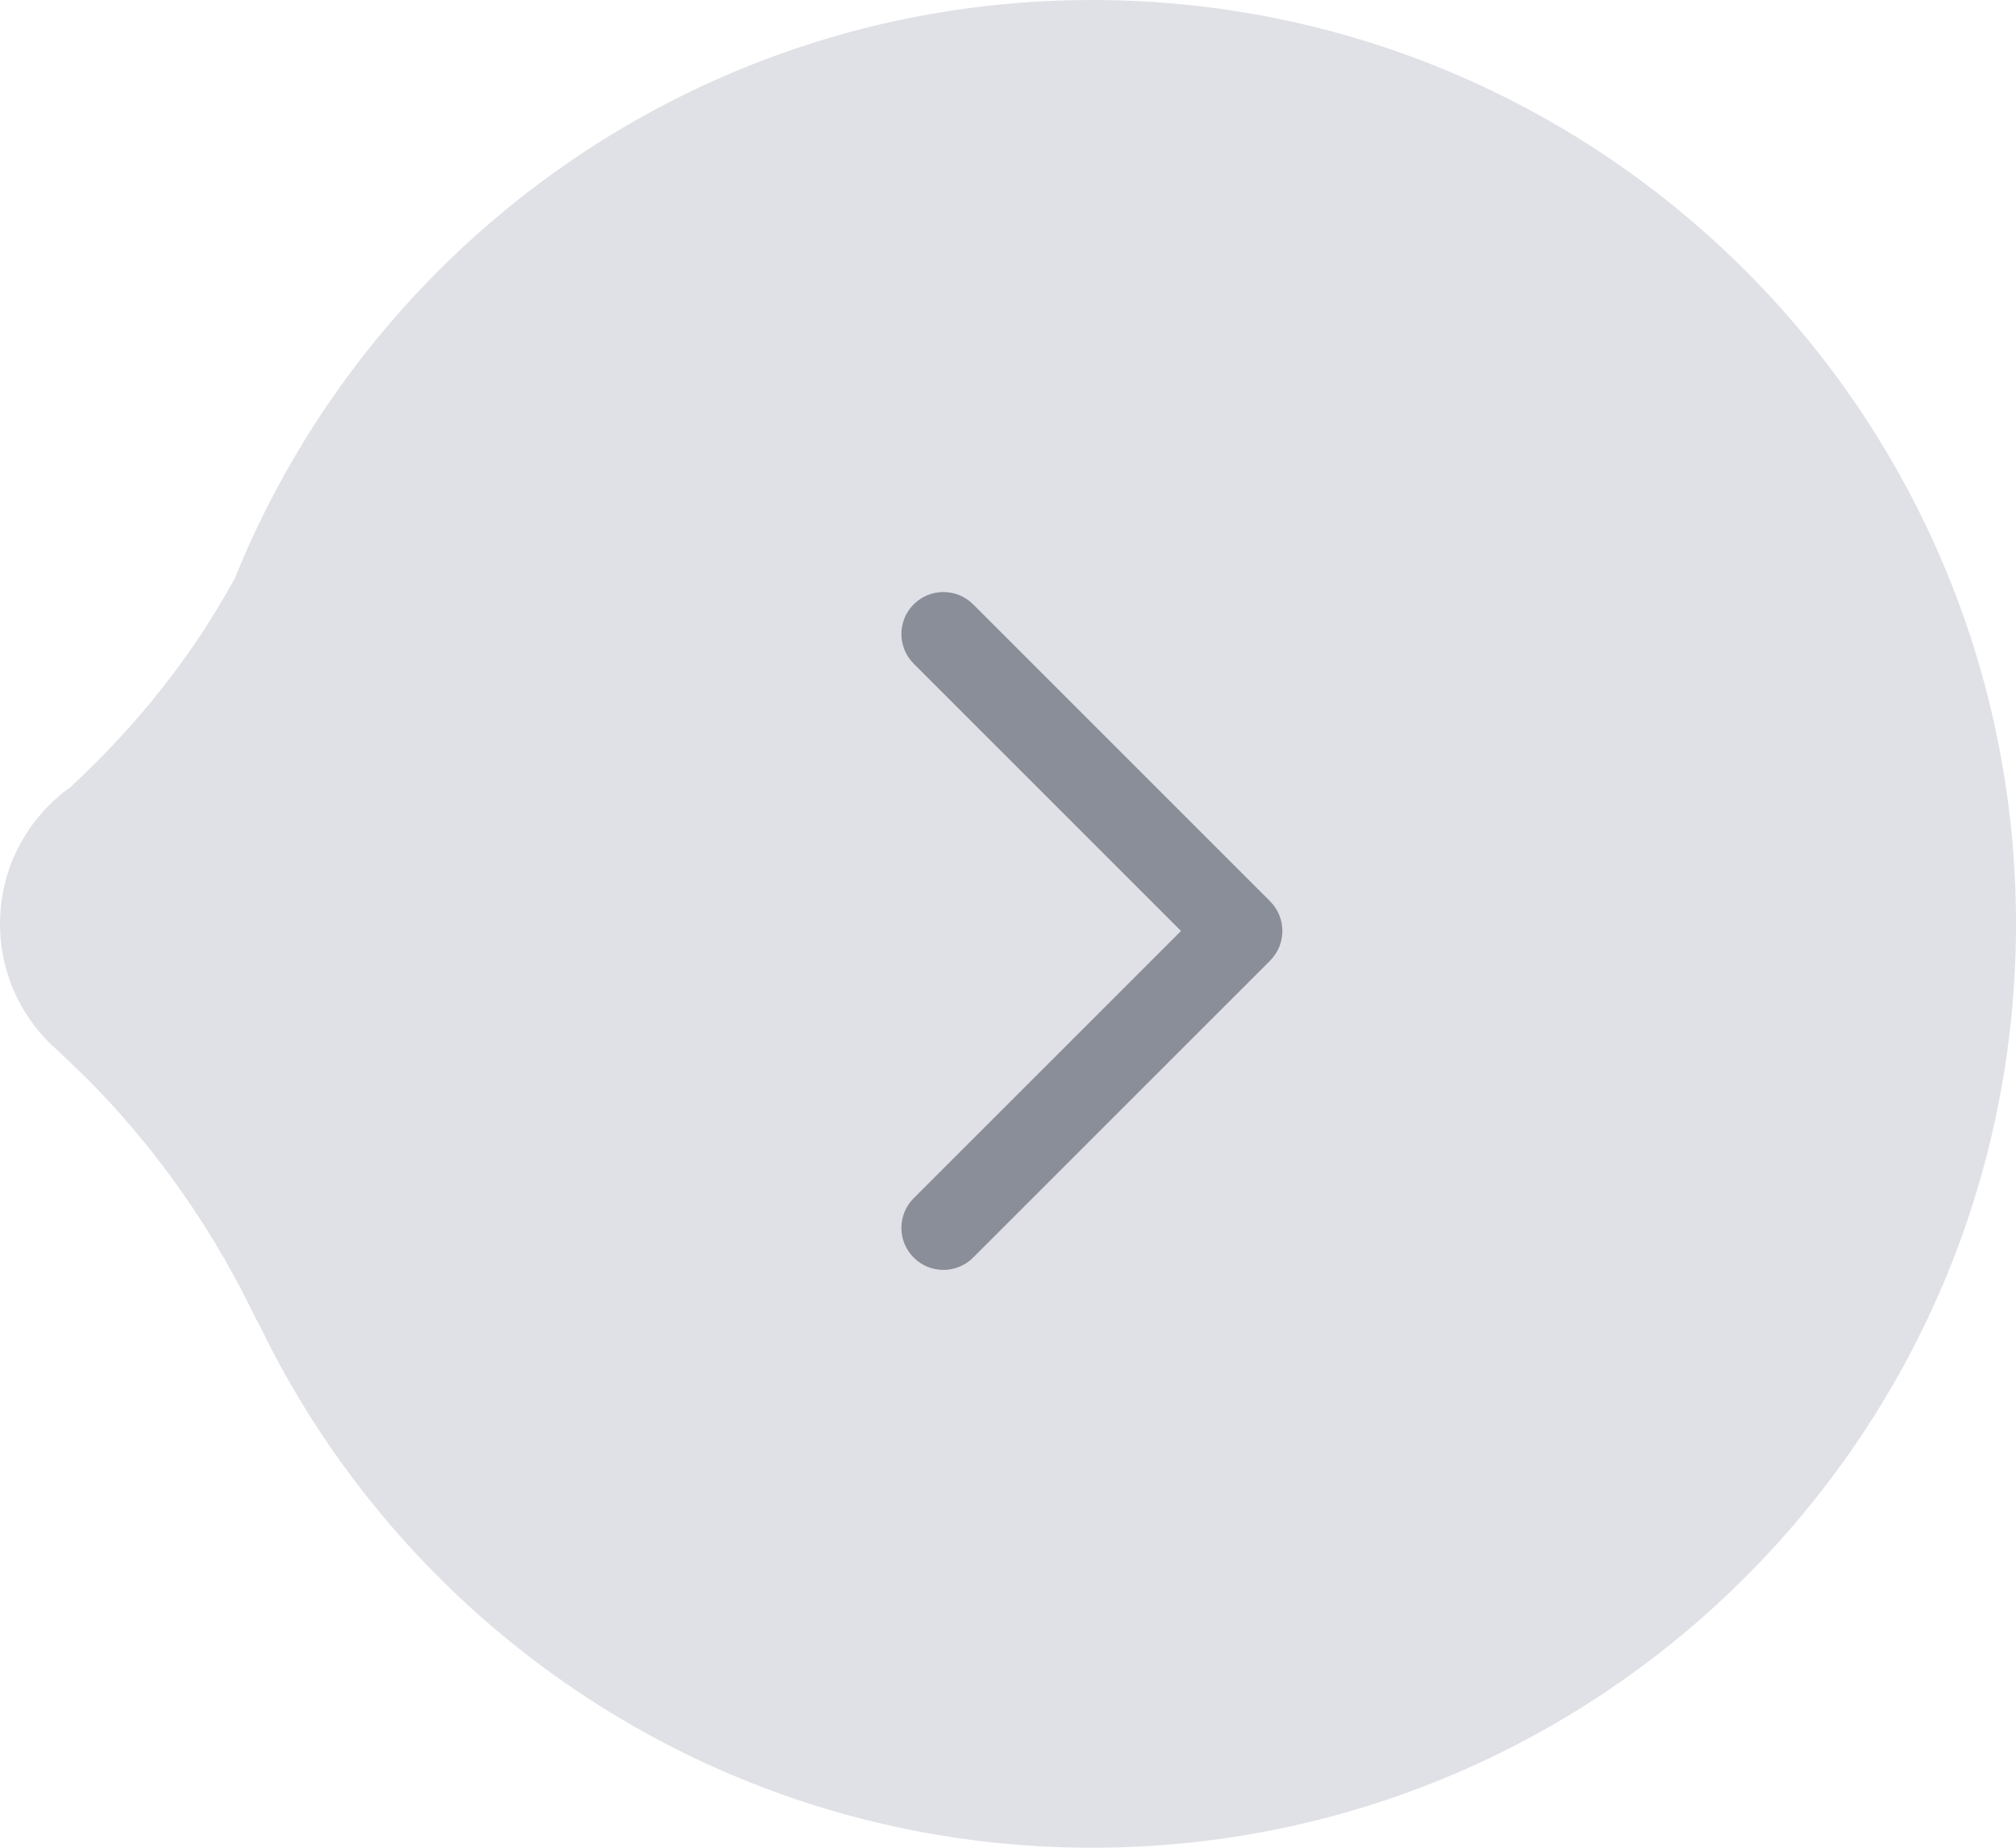 <?xml version="1.0" encoding="UTF-8"?>
<svg width="48px" height="44px" viewBox="0 0 48 44" version="1.1" xmlns="http://www.w3.org/2000/svg" xmlns:xlink="http://www.w3.org/1999/xlink">
    <!-- Generator: Sketch 54 (76480) - https://sketchapp.com -->
    <title>正常复制</title>
    <desc>Created with Sketch.</desc>
    <g id="页面-1" stroke="none" stroke-width="1" fill="none" fill-rule="evenodd">
        <g id="时间轴" transform="translate(-970, -3082)">
            <g id="编组-8" transform="translate(0, 2352)">
                <g id="编组-24">
                    <g id="编组-10复制-3" transform="translate(313, 56)">
                        <g id="正常复制" transform="translate(681, 696) scale(-1, 1) translate(-681, -696) translate(657, 674)">
                            <path d="M1.684,18.738 C3.249,17.286 4.567,15.643 5.59,13.773 C8.848,5.698 16.759,0 26,0 C38.15,0 48,9.85 48,22 C48,34.15 38.15,44 26,44 C17.285,44 9.753,38.932 6.191,31.583 C6.125,31.465 6.062,31.343 6,31.216 C4.928,29.011 3.379,26.882 1.595,25.227 C1.529,25.165 1.466,25.105 1.408,25.046 C0.546,24.313 0,23.22 0,22 C0,20.654 0.665,19.463 1.684,18.738 Z" id="Combined-Shape" fill="#DFE1E6" transform="translate(24, 22) scale(-1, 1) translate(-24, -22) "></path>
                            <path d="M21.538,18.169 L21.538,27.169 C21.538,27.722 21.09,28.169 20.538,28.169 C19.986,28.169 19.538,27.722 19.538,27.169 L19.538,17.169 C19.538,16.617 19.986,16.169 20.538,16.169 L30.538,16.169 C31.09,16.169 31.538,16.617 31.538,17.169 C31.538,17.722 31.09,18.169 30.538,18.169 L21.538,18.169 Z" id="Combined-Shape" fill="#8A8E99" transform="translate(25.538, 22.169) rotate(-45) translate(-25.538, -22.169) "></path>
                        </g>
                    </g>
                </g>
            </g>
        </g>
    </g>
</svg>